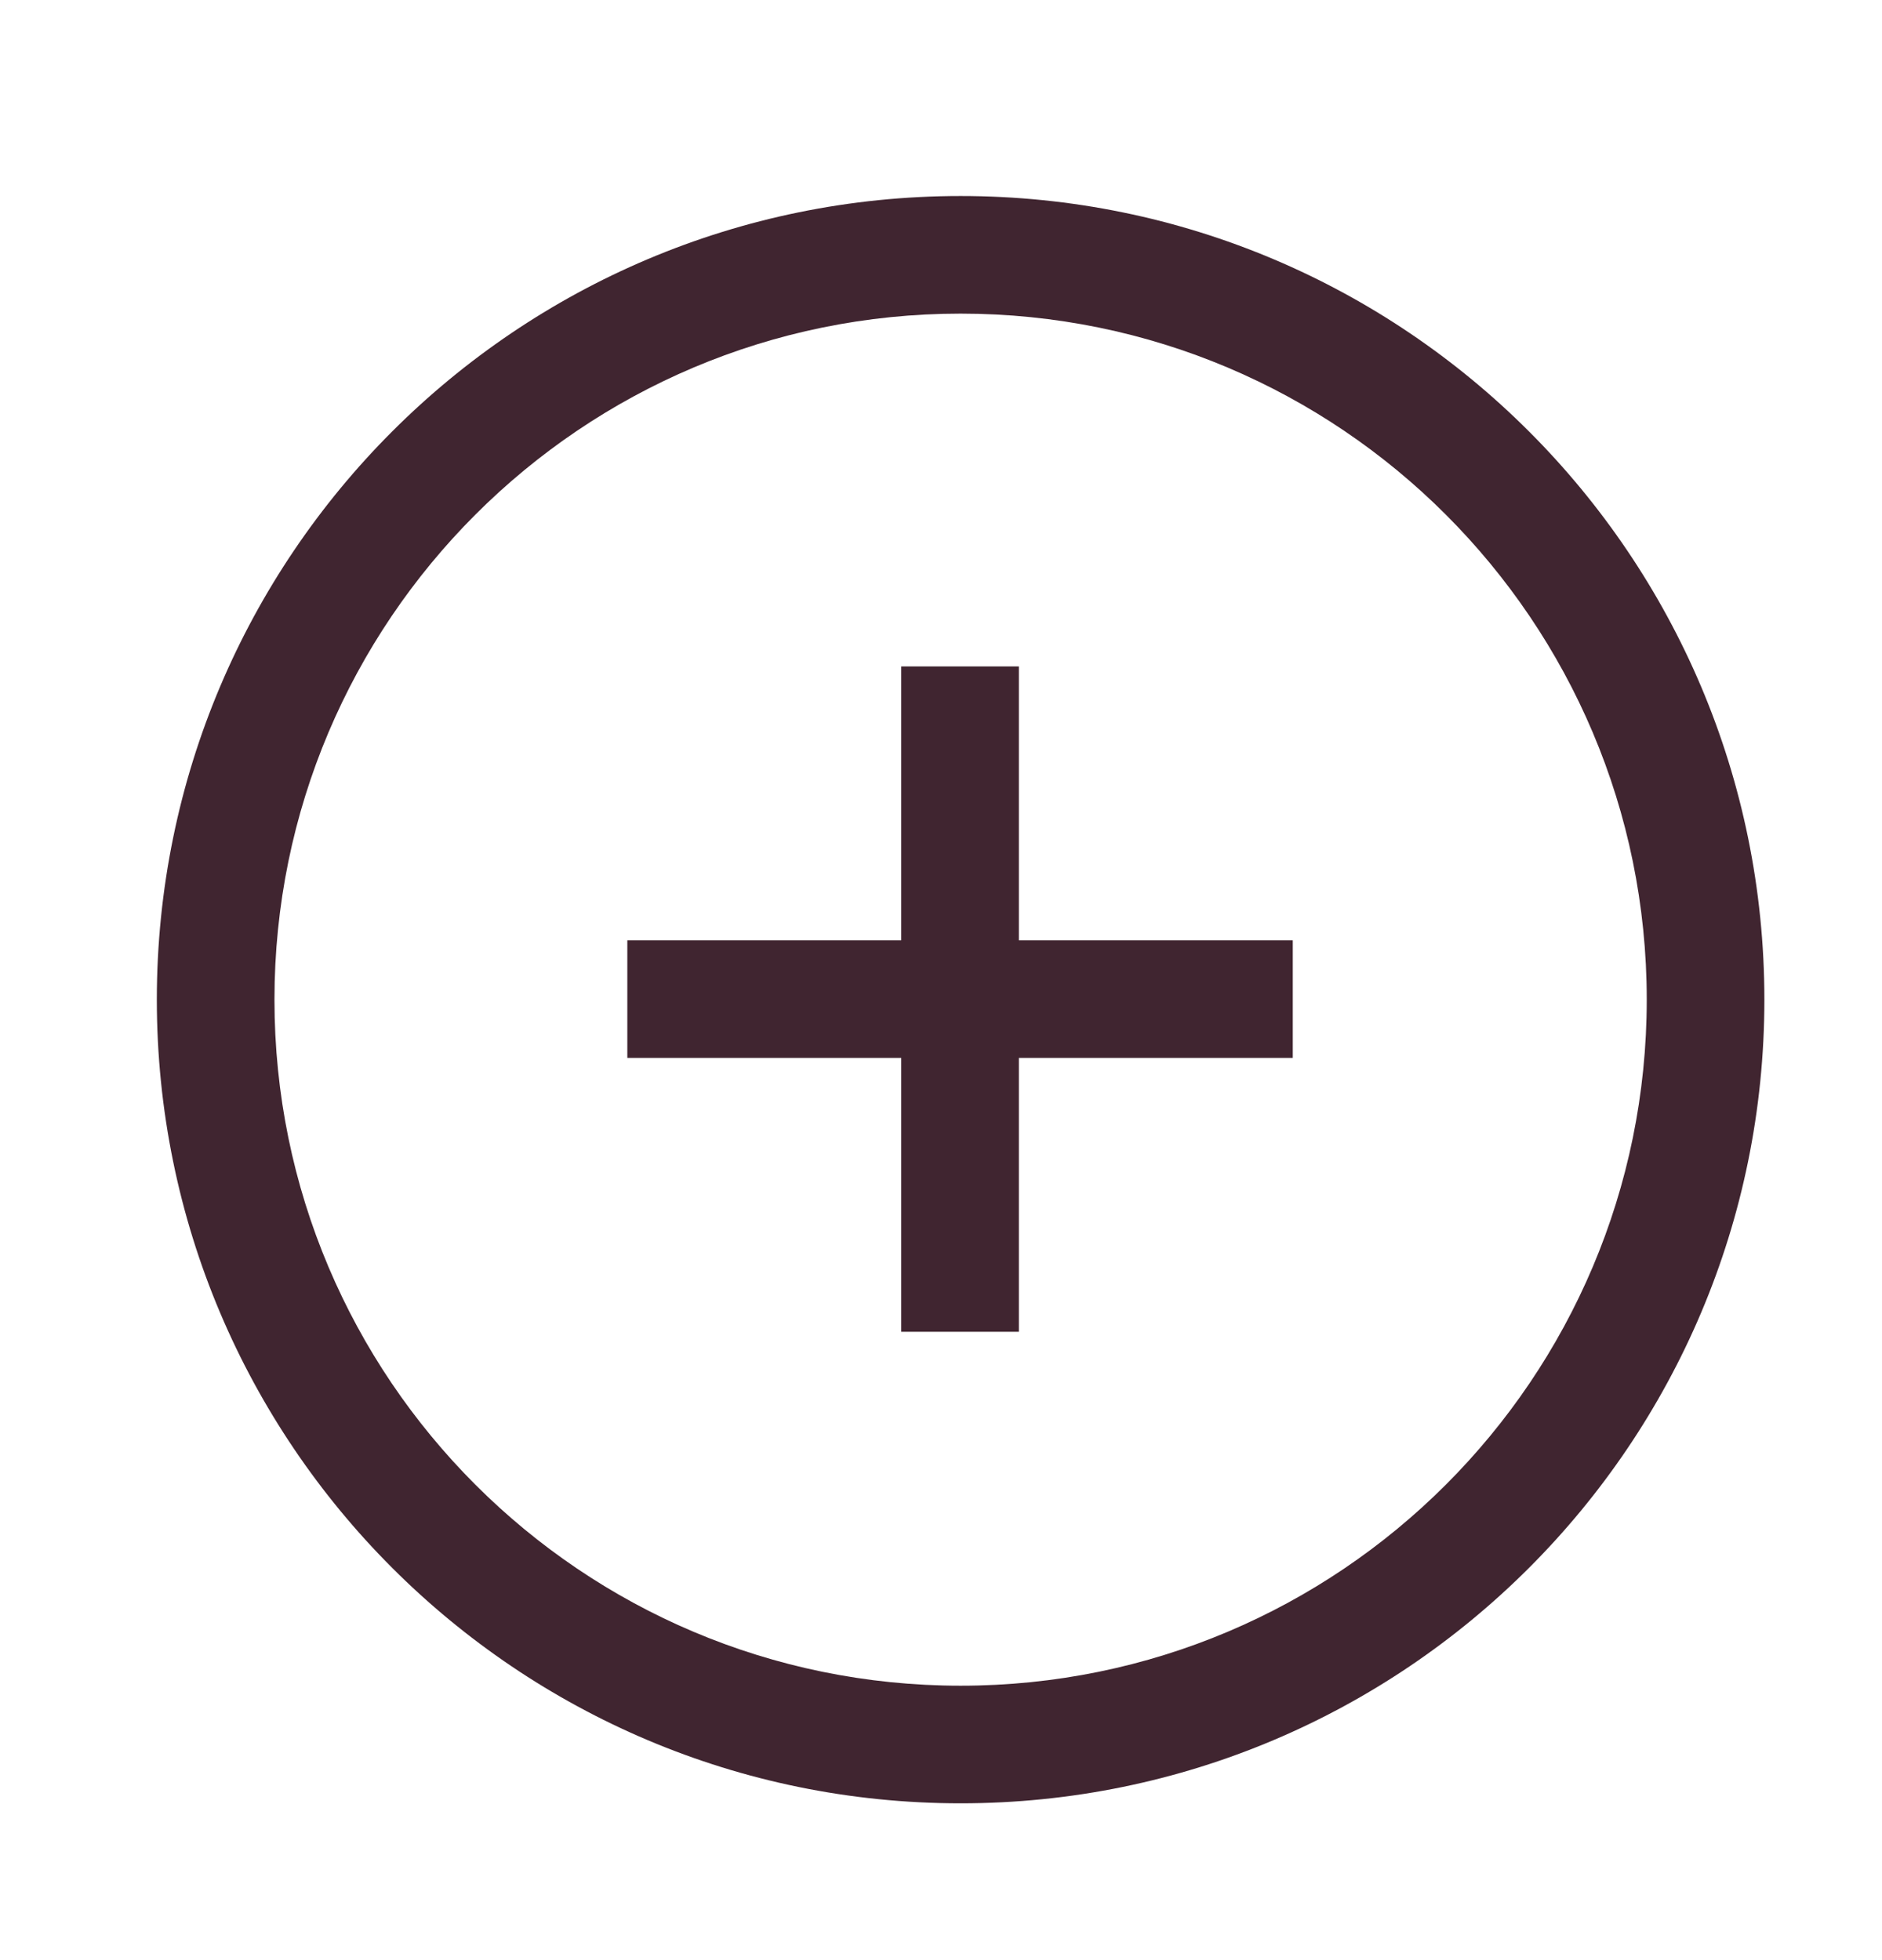 <?xml version="1.0" encoding="utf-8"?>
<svg xmlns="http://www.w3.org/2000/svg" width="24" height="25" viewBox="0 0 24 25" fill="none">
<path d="M8 13.493H11.493V16.986H12.993V13.493H16.486V11.993H12.993V8.5H11.493V11.993H8V13.493Z" fill="#402530"/>
<path d="M12.25 2.5C6.589 2.5 2 7.089 2 12.75C2 18.411 6.589 23 12.25 23C17.911 23 22.5 18.411 22.5 12.75C22.5 7.089 17.911 2.5 12.25 2.5ZM3.5 12.75C3.5 7.918 7.418 4 12.25 4C17.082 4 21 7.918 21 12.75C21 17.583 17.082 21.5 12.25 21.5C7.418 21.5 3.5 17.582 3.5 12.75Z" fill="#402530"/>
</svg>